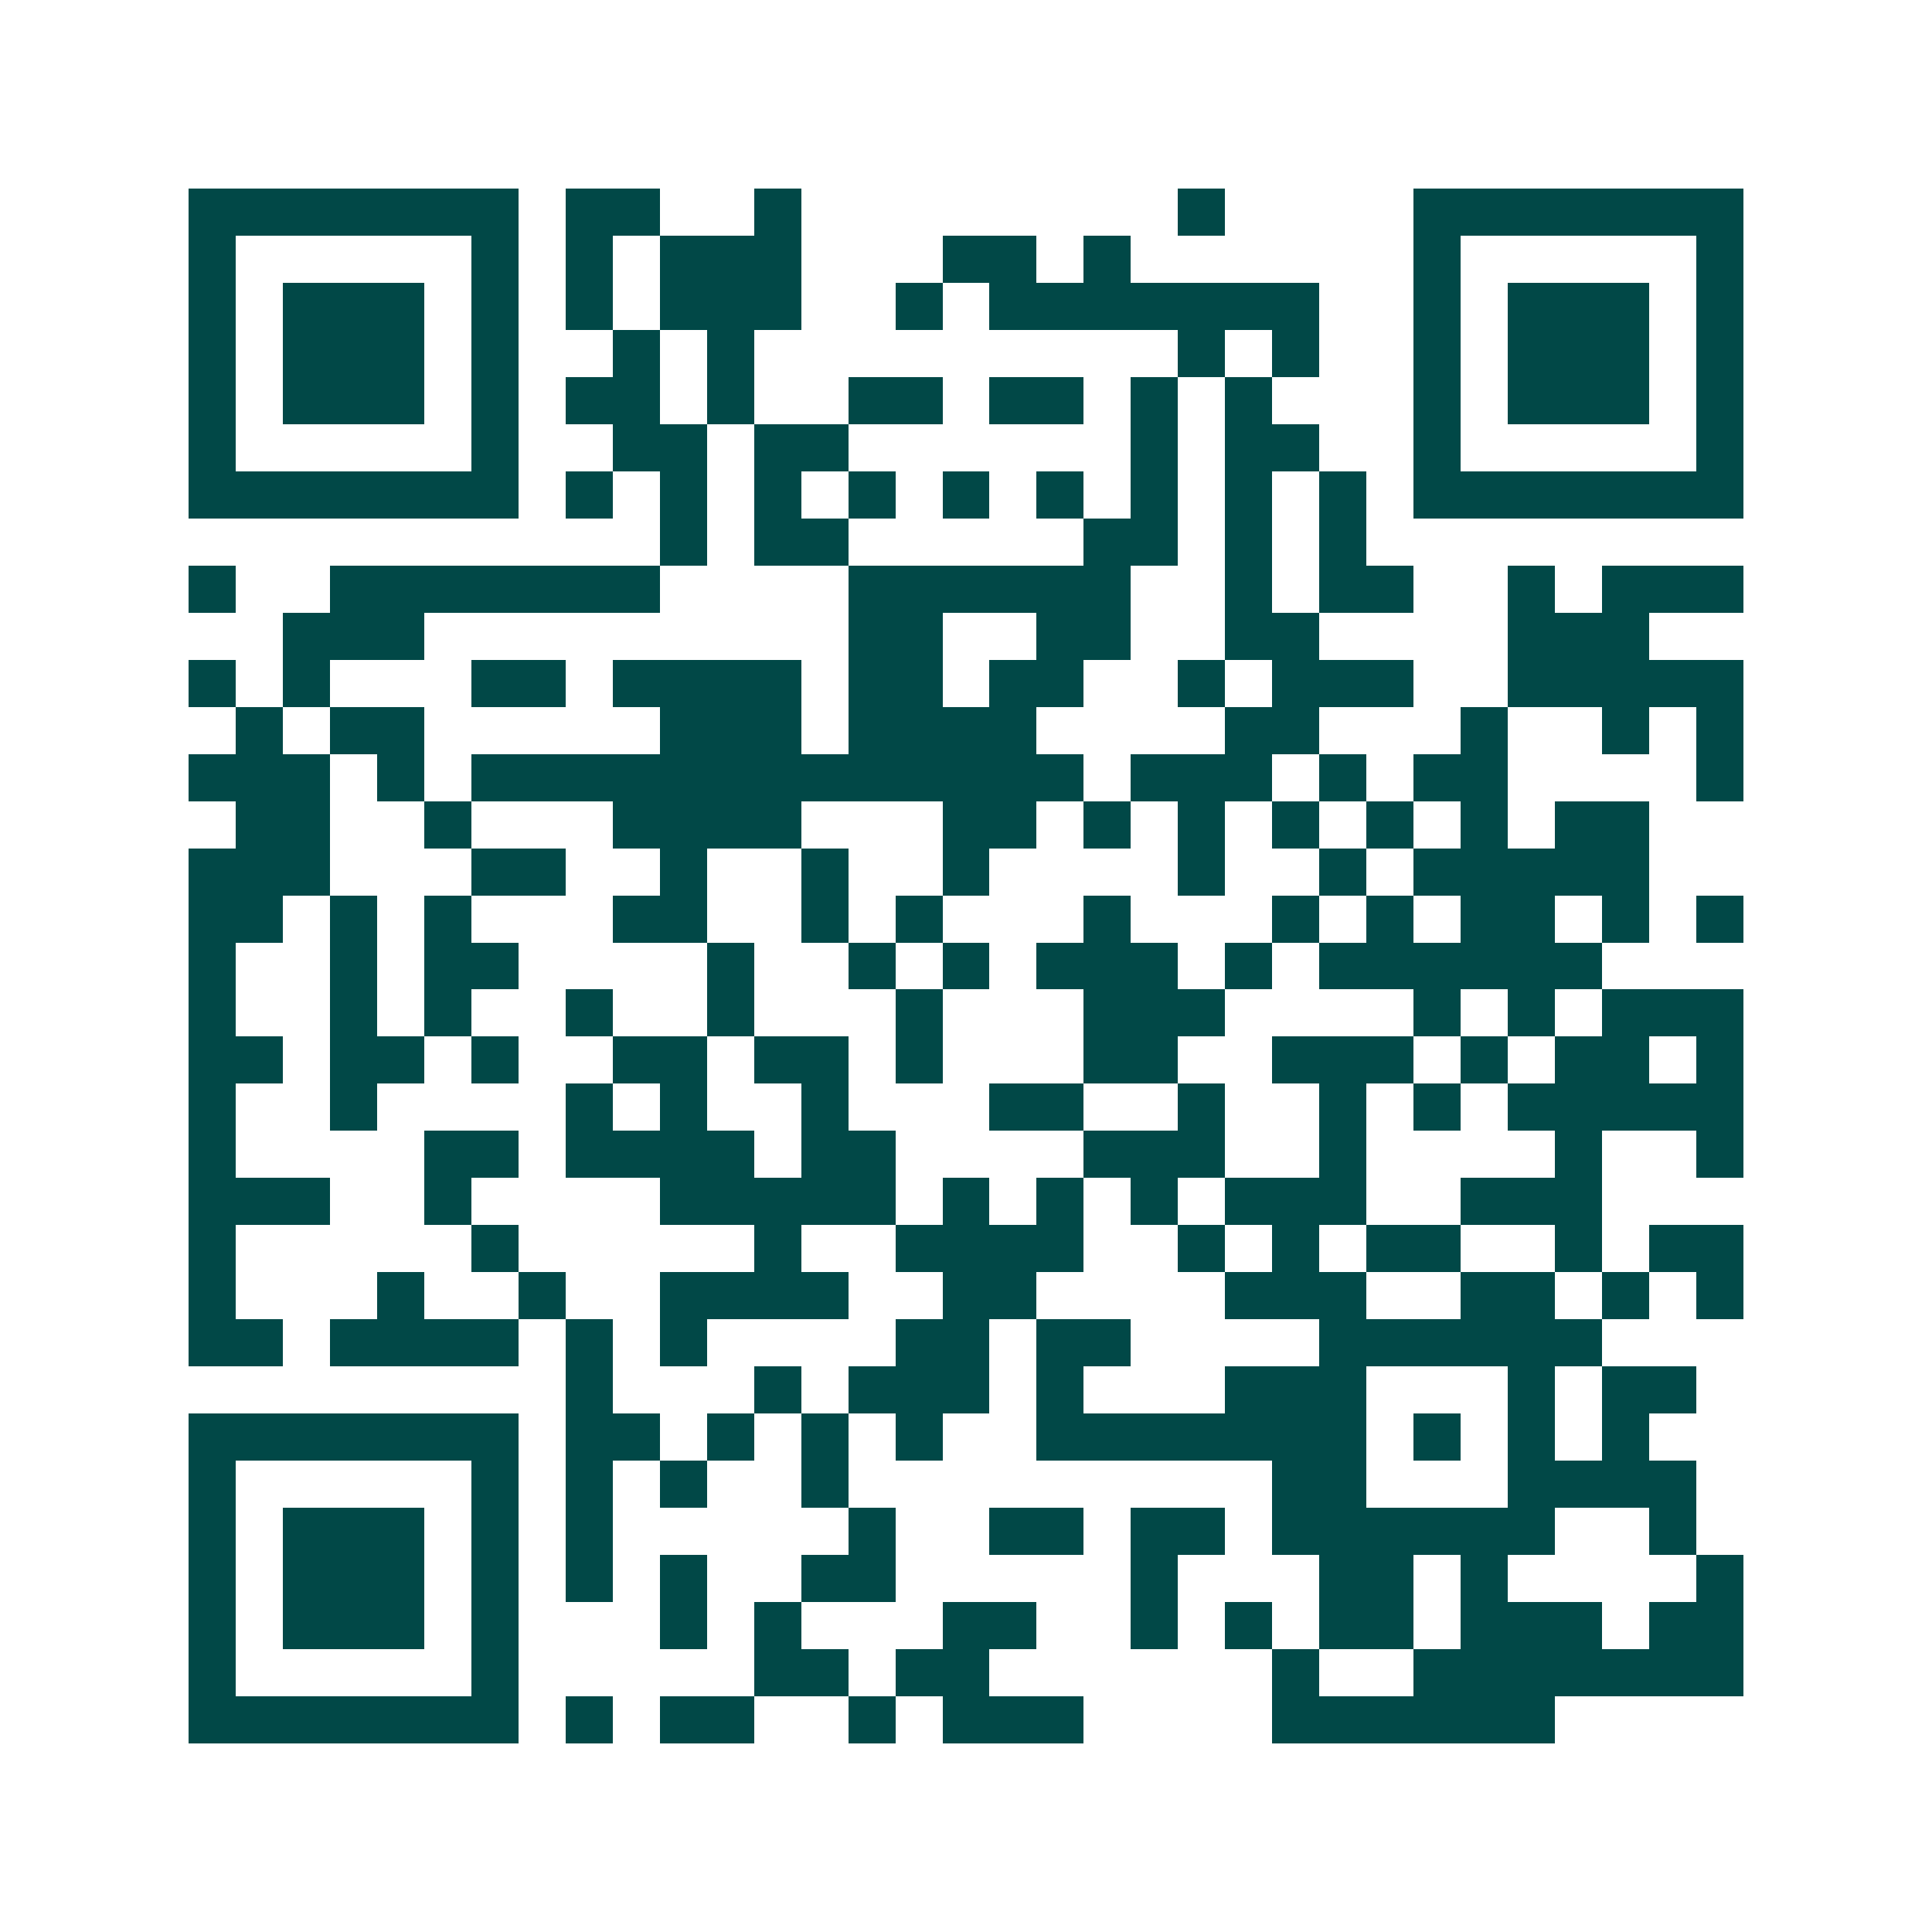 <svg xmlns="http://www.w3.org/2000/svg" width="200" height="200" viewBox="0 0 41 41" shape-rendering="crispEdges"><path fill="#ffffff" d="M0 0h41v41H0z"/><path stroke="#014847" d="M4 4.5h7m1 0h2m2 0h1m8 0h1m4 0h7M4 5.5h1m5 0h1m1 0h1m1 0h3m3 0h2m1 0h1m6 0h1m5 0h1M4 6.5h1m1 0h3m1 0h1m1 0h1m1 0h3m2 0h1m1 0h7m2 0h1m1 0h3m1 0h1M4 7.5h1m1 0h3m1 0h1m2 0h1m1 0h1m9 0h1m1 0h1m2 0h1m1 0h3m1 0h1M4 8.5h1m1 0h3m1 0h1m1 0h2m1 0h1m2 0h2m1 0h2m1 0h1m1 0h1m3 0h1m1 0h3m1 0h1M4 9.5h1m5 0h1m2 0h2m1 0h2m6 0h1m1 0h2m2 0h1m5 0h1M4 10.5h7m1 0h1m1 0h1m1 0h1m1 0h1m1 0h1m1 0h1m1 0h1m1 0h1m1 0h1m1 0h7M14 11.5h1m1 0h2m5 0h2m1 0h1m1 0h1M4 12.5h1m2 0h7m4 0h6m2 0h1m1 0h2m2 0h1m1 0h3M6 13.5h3m9 0h2m2 0h2m2 0h2m4 0h3M4 14.5h1m1 0h1m3 0h2m1 0h4m1 0h2m1 0h2m2 0h1m1 0h3m2 0h5M5 15.5h1m1 0h2m5 0h3m1 0h4m4 0h2m3 0h1m2 0h1m1 0h1M4 16.5h3m1 0h1m1 0h13m1 0h3m1 0h1m1 0h2m4 0h1M5 17.5h2m2 0h1m3 0h4m3 0h2m1 0h1m1 0h1m1 0h1m1 0h1m1 0h1m1 0h2M4 18.5h3m3 0h2m2 0h1m2 0h1m2 0h1m4 0h1m2 0h1m1 0h5M4 19.5h2m1 0h1m1 0h1m3 0h2m2 0h1m1 0h1m3 0h1m3 0h1m1 0h1m1 0h2m1 0h1m1 0h1M4 20.5h1m2 0h1m1 0h2m4 0h1m2 0h1m1 0h1m1 0h3m1 0h1m1 0h6M4 21.5h1m2 0h1m1 0h1m2 0h1m2 0h1m3 0h1m3 0h3m4 0h1m1 0h1m1 0h3M4 22.5h2m1 0h2m1 0h1m2 0h2m1 0h2m1 0h1m3 0h2m2 0h3m1 0h1m1 0h2m1 0h1M4 23.5h1m2 0h1m4 0h1m1 0h1m2 0h1m3 0h2m2 0h1m2 0h1m1 0h1m1 0h5M4 24.5h1m4 0h2m1 0h4m1 0h2m4 0h3m2 0h1m4 0h1m2 0h1M4 25.5h3m2 0h1m4 0h5m1 0h1m1 0h1m1 0h1m1 0h3m2 0h3M4 26.5h1m5 0h1m5 0h1m2 0h4m2 0h1m1 0h1m1 0h2m2 0h1m1 0h2M4 27.5h1m3 0h1m2 0h1m2 0h4m2 0h2m4 0h3m2 0h2m1 0h1m1 0h1M4 28.5h2m1 0h4m1 0h1m1 0h1m4 0h2m1 0h2m4 0h6M12 29.5h1m3 0h1m1 0h3m1 0h1m3 0h3m3 0h1m1 0h2M4 30.5h7m1 0h2m1 0h1m1 0h1m1 0h1m2 0h7m1 0h1m1 0h1m1 0h1M4 31.5h1m5 0h1m1 0h1m1 0h1m2 0h1m9 0h2m3 0h4M4 32.5h1m1 0h3m1 0h1m1 0h1m5 0h1m2 0h2m1 0h2m1 0h6m2 0h1M4 33.5h1m1 0h3m1 0h1m1 0h1m1 0h1m2 0h2m5 0h1m3 0h2m1 0h1m4 0h1M4 34.5h1m1 0h3m1 0h1m3 0h1m1 0h1m3 0h2m2 0h1m1 0h1m1 0h2m1 0h3m1 0h2M4 35.5h1m5 0h1m5 0h2m1 0h2m6 0h1m2 0h7M4 36.5h7m1 0h1m1 0h2m2 0h1m1 0h3m4 0h6"/></svg>
